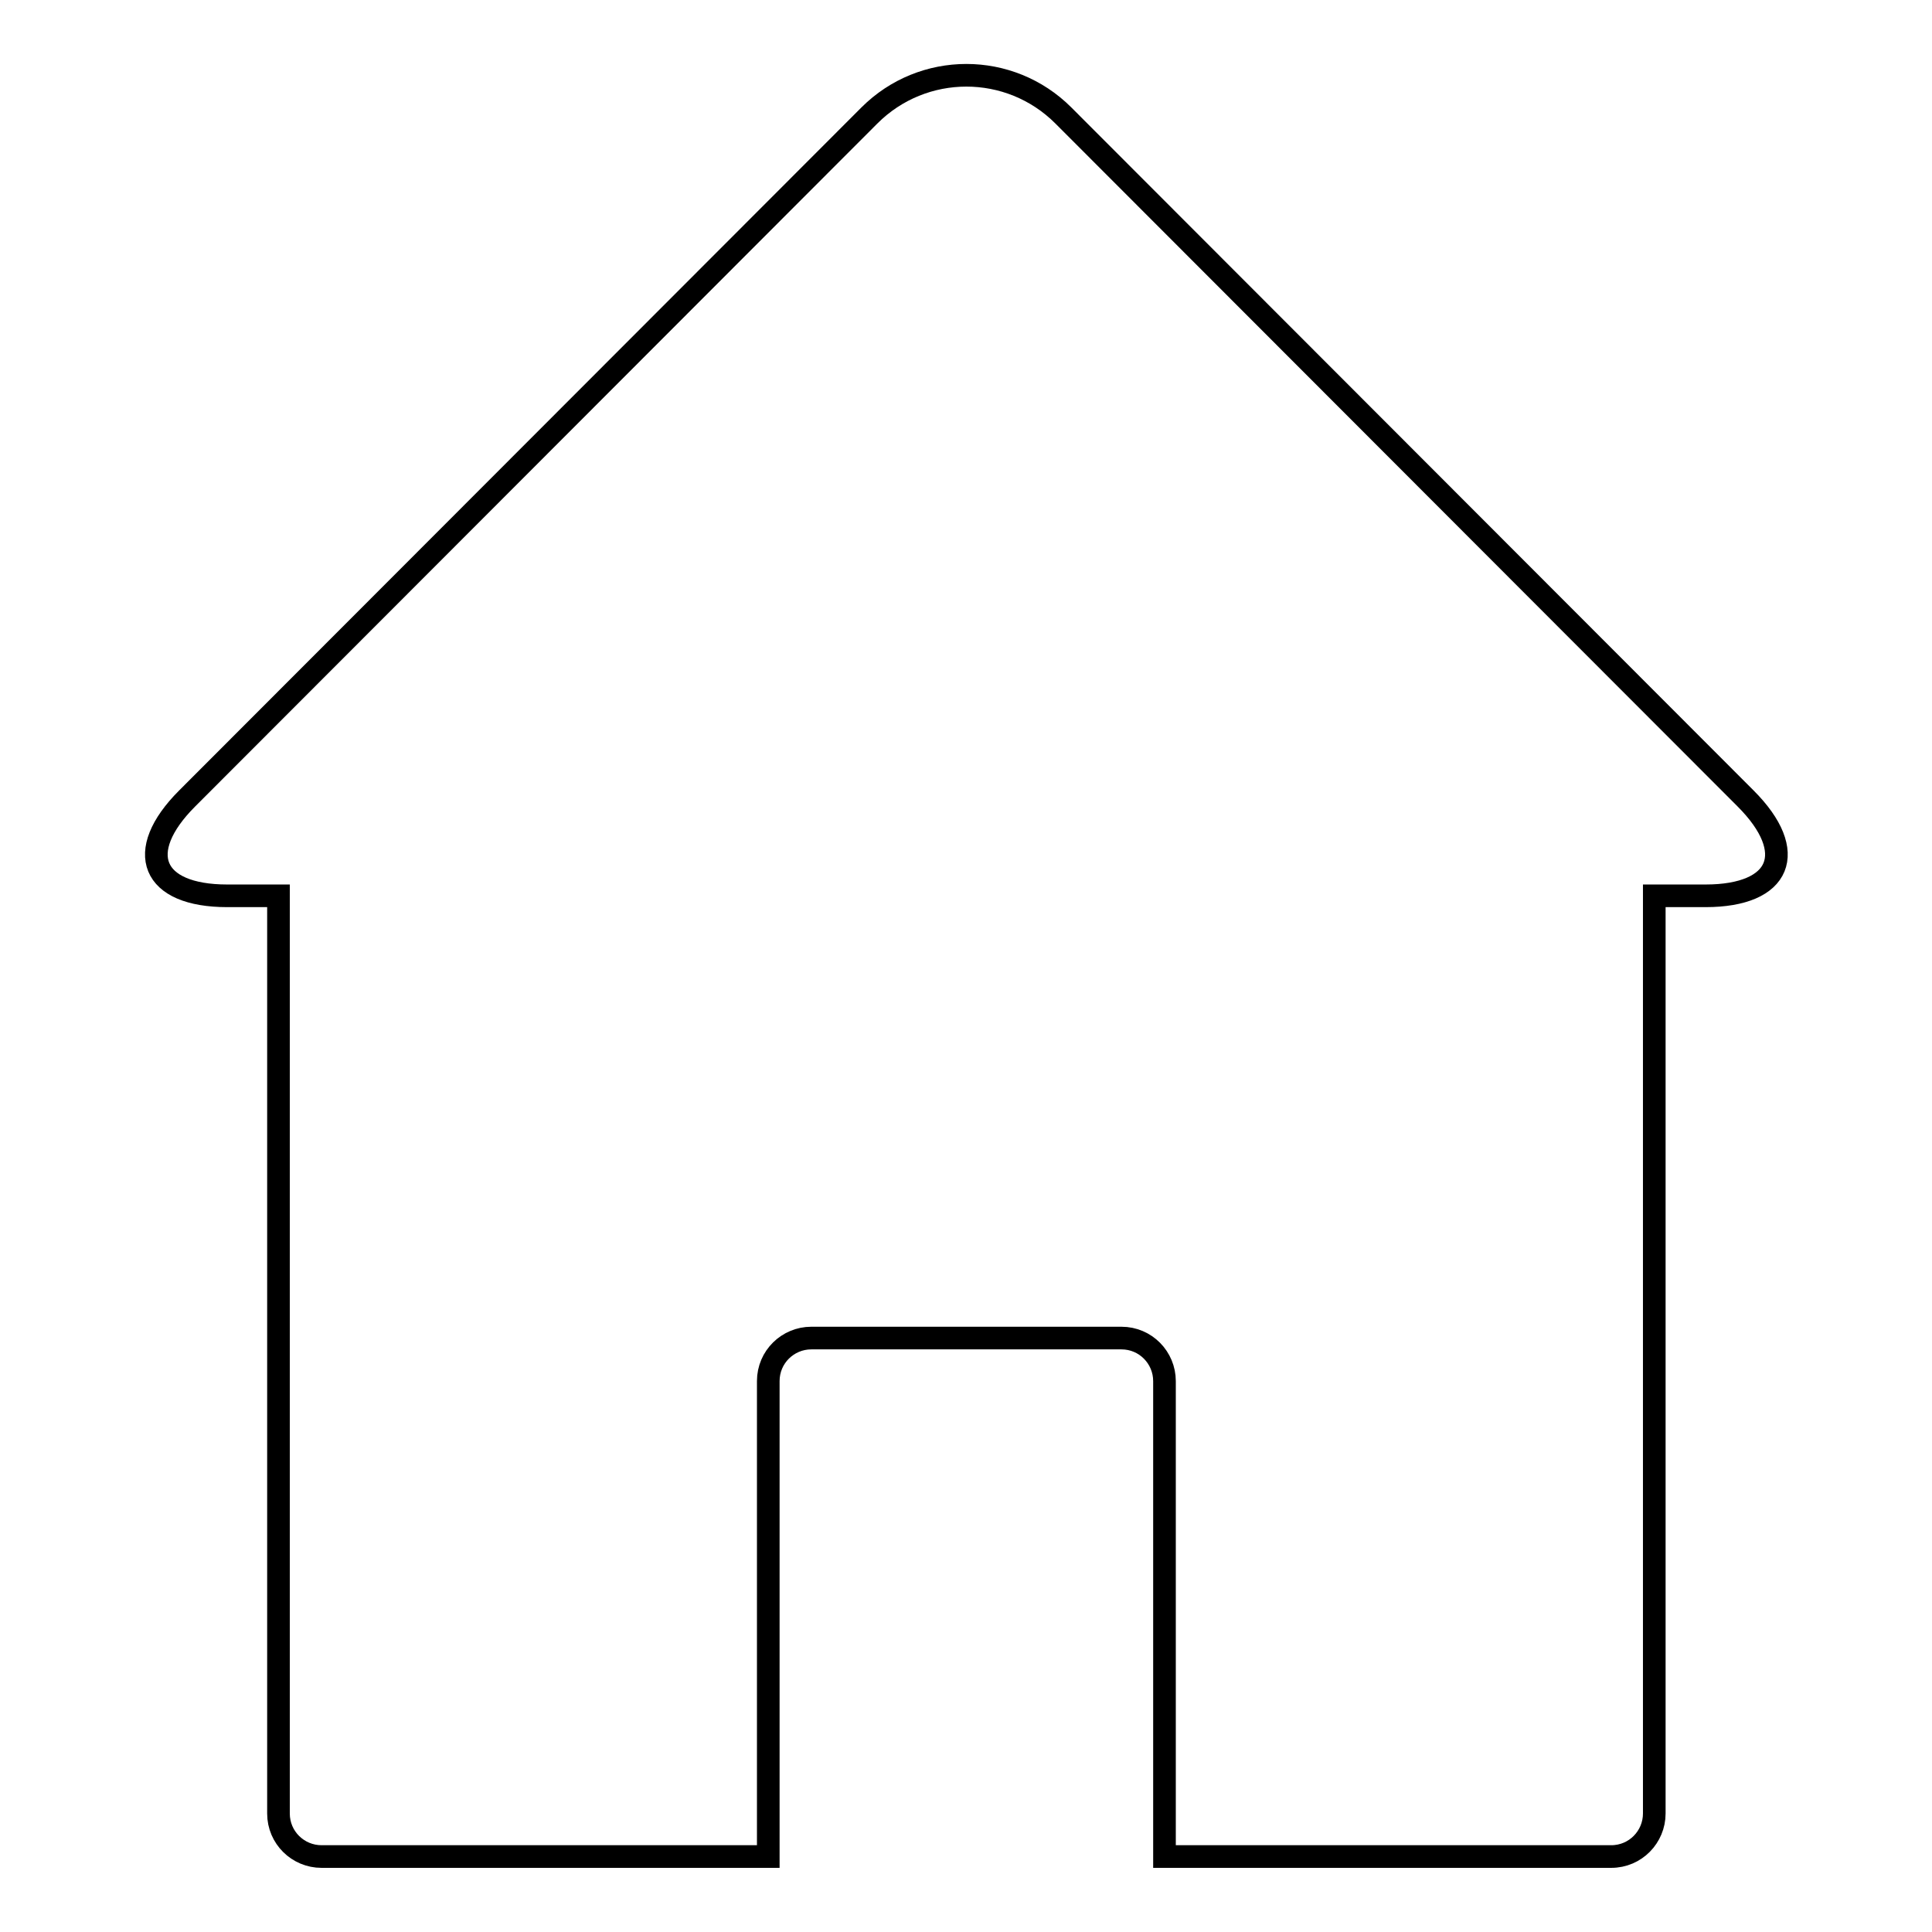 <?xml version="1.0" encoding="utf-8"?>
<!-- Svg Vector Icons : http://www.onlinewebfonts.com/icon -->
<!DOCTYPE svg PUBLIC "-//W3C//DTD SVG 1.1//EN" "http://www.w3.org/Graphics/SVG/1.1/DTD/svg11.dtd">
<svg version="1.1" xmlns="http://www.w3.org/2000/svg" xmlns:xlink="http://www.w3.org/1999/xlink" x="0px" y="0px" viewBox="0 0 256 256" enable-background="new 0 0 256 256" xml:space="preserve">
<g><g><g><g><path stroke-width="3" fill-opacity="0" stroke="#000000"  d="M140.9,15.3c-7.1-7.1-18.6-7.1-25.7,0l-90.4,90.5c-7.1,7.1-4.7,12.9,5.3,12.9h6.8v121.6c0,3.2,2.6,5.7,5.7,5.7h59.2v-63c0-3.2,2.6-5.7,5.7-5.7h41.1c3.2,0,5.7,2.6,5.7,5.7v63h59.2c3.2,0,5.7-2.6,5.7-5.7V118.7h6.8c10,0,12.4-5.8,5.3-12.9L140.9,15.3z"/></g></g><g></g><g></g><g></g><g></g><g></g><g></g><g></g><g></g><g></g><g></g><g></g><g></g><g></g><g></g><g></g></g></g>
</svg>